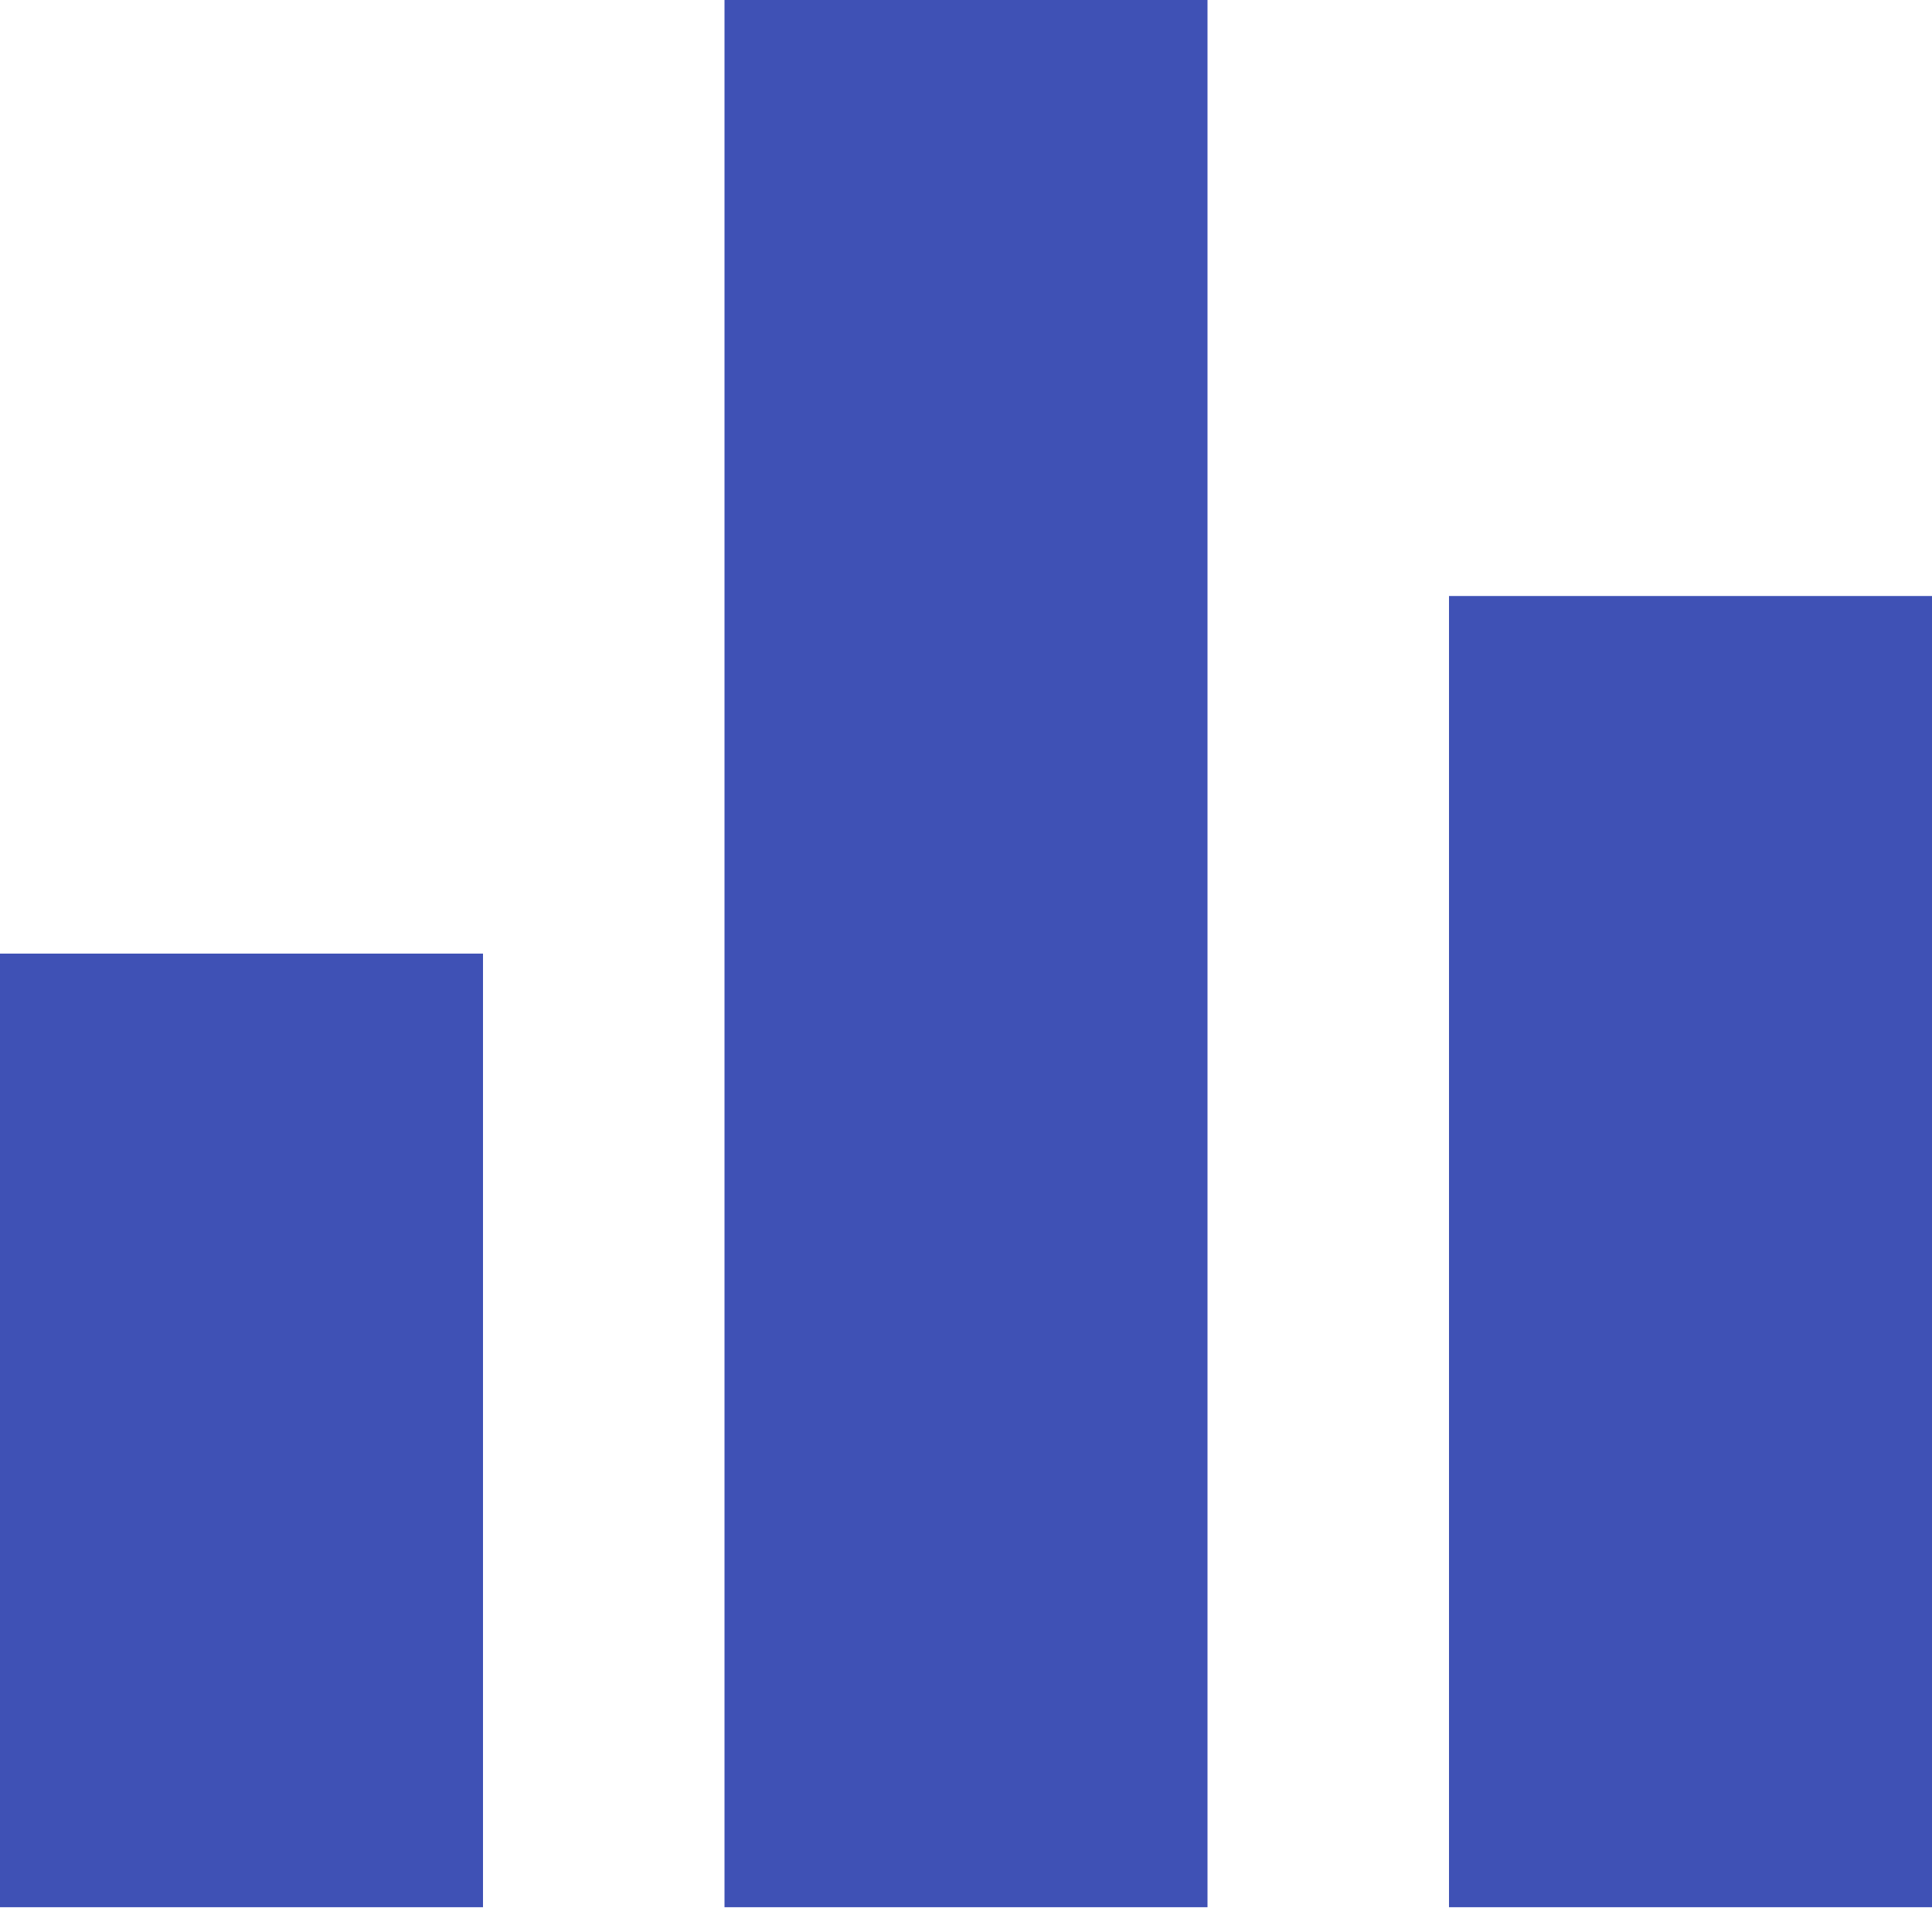 <?xml version="1.0" encoding="UTF-8"?> <svg xmlns="http://www.w3.org/2000/svg" width="65" height="65" viewBox="0 0 65 65" fill="none"> <path d="M24.375 64.166H40.625V0H24.375V64.166ZM0 64.166H16.25V32.083H0V64.166ZM48.75 20.052V64.166H65V20.052H48.75Z" fill="#3F51B5"></path> </svg> 